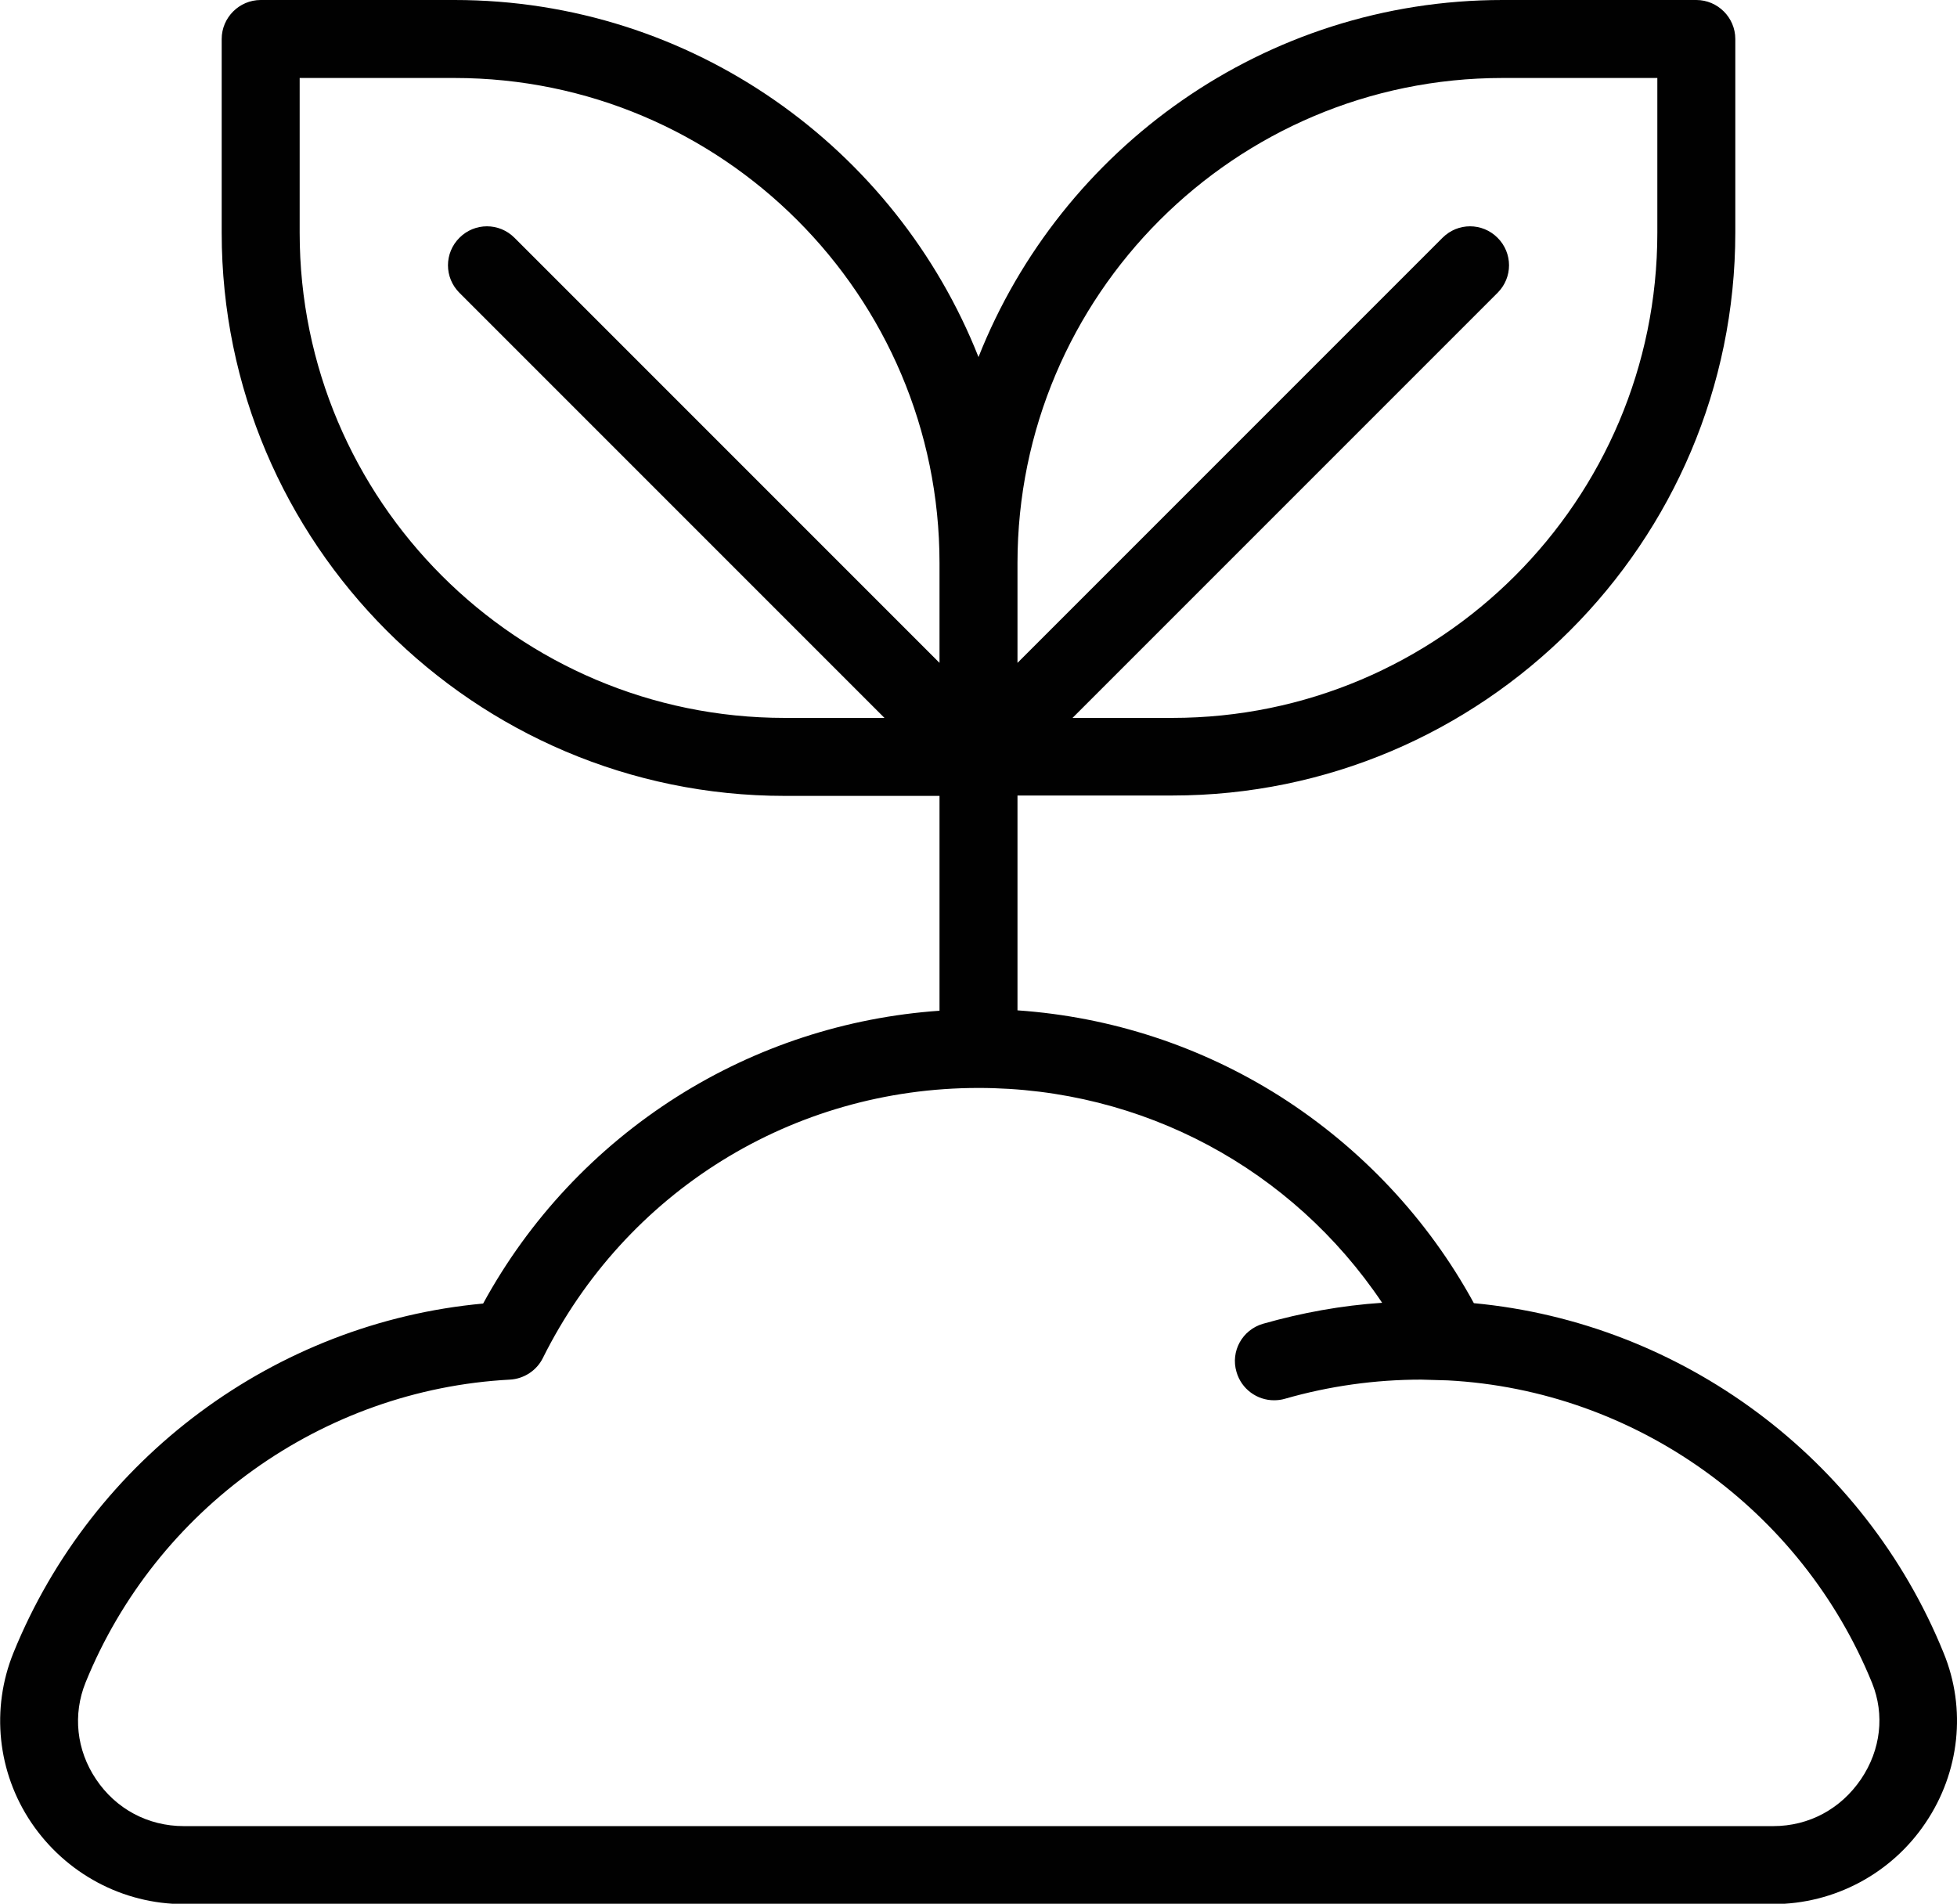 <svg xmlns="http://www.w3.org/2000/svg" viewBox="0 0 512 498" enable-background="new 0 0 512 498"><style type="text/css">.st0{fill:#010101;}</style><g id="XMLID_4_"><g id="XMLID_5_"><path id="XMLID_6_" d="M508.5 432.4c-20.7-51-68.5-86.4-122.9-91.5-12-22-29.5-40.6-50.7-54.1-20.7-13.1-44.2-20.8-68.7-22.5v-56.2h40.5C387.9 208.1 454 142 454 60.8V10.2C454 4.6 449.4 0 443.8 0h-50.7C330.9 0 277.6 38.8 256 93.4 234.4 38.8 181.1 0 118.9 0H68.2C62.6 0 58 4.6 58 10.2v50.7c0 81.2 66.1 147.3 147.3 147.3h40.5v56.2c-24.4 1.7-48 9.4-68.7 22.5-21.3 13.5-38.7 32.1-50.7 54.1C72 346 24.2 381.4 3.5 432.4c-5.9 14.6-4.2 31.2 4.7 44.4 9 13.3 23.9 21.3 39.9 21.3h415.8c16 0 31-8 39.9-21.3 8.9-13.2 10.7-29.8 4.7-44.4zM266.2 147.3c0-70 56.9-126.9 126.9-126.9h40.5v40.5c0 70-56.9 126.9-126.9 126.9h-26.1L391.8 76.6c4-4 4-10.4 0-14.4s-10.4-4-14.4 0L266.2 173.4v-26.1zm-146-70.7l111.2 111.2h-26.1c-70 0-126.9-56.9-126.9-126.9V20.4h40.5c70 0 126.9 56.9 126.9 126.9v26.1L134.6 62.2c-4-4-10.4-4-14.4 0s-4 10.4 0 14.4zm366.7 388.8c-5.3 7.8-13.6 12.3-23 12.3H48.1c-9.4 0-17.8-4.5-23-12.3-5.1-7.6-6.1-16.9-2.7-25.3 18.5-45.5 62-76.6 111-79.2 3.7-.2 7-2.4 8.6-5.6 21.7-43.6 65.4-70.7 114-70.7 43 0 82.1 21.2 105.6 56.2-10.6.7-21 2.6-31.2 5.5-5.4 1.6-8.5 7.2-6.9 12.6 1.3 4.5 5.4 7.4 9.8 7.4.9 0 1.9-.1 2.9-.4 11.5-3.3 23.5-5 35.6-5l7 .2c49 2.6 92.5 33.7 111 79.2 3.3 8.2 2.3 17.4-2.9 25.1z" class="st0"/></g></g></svg>